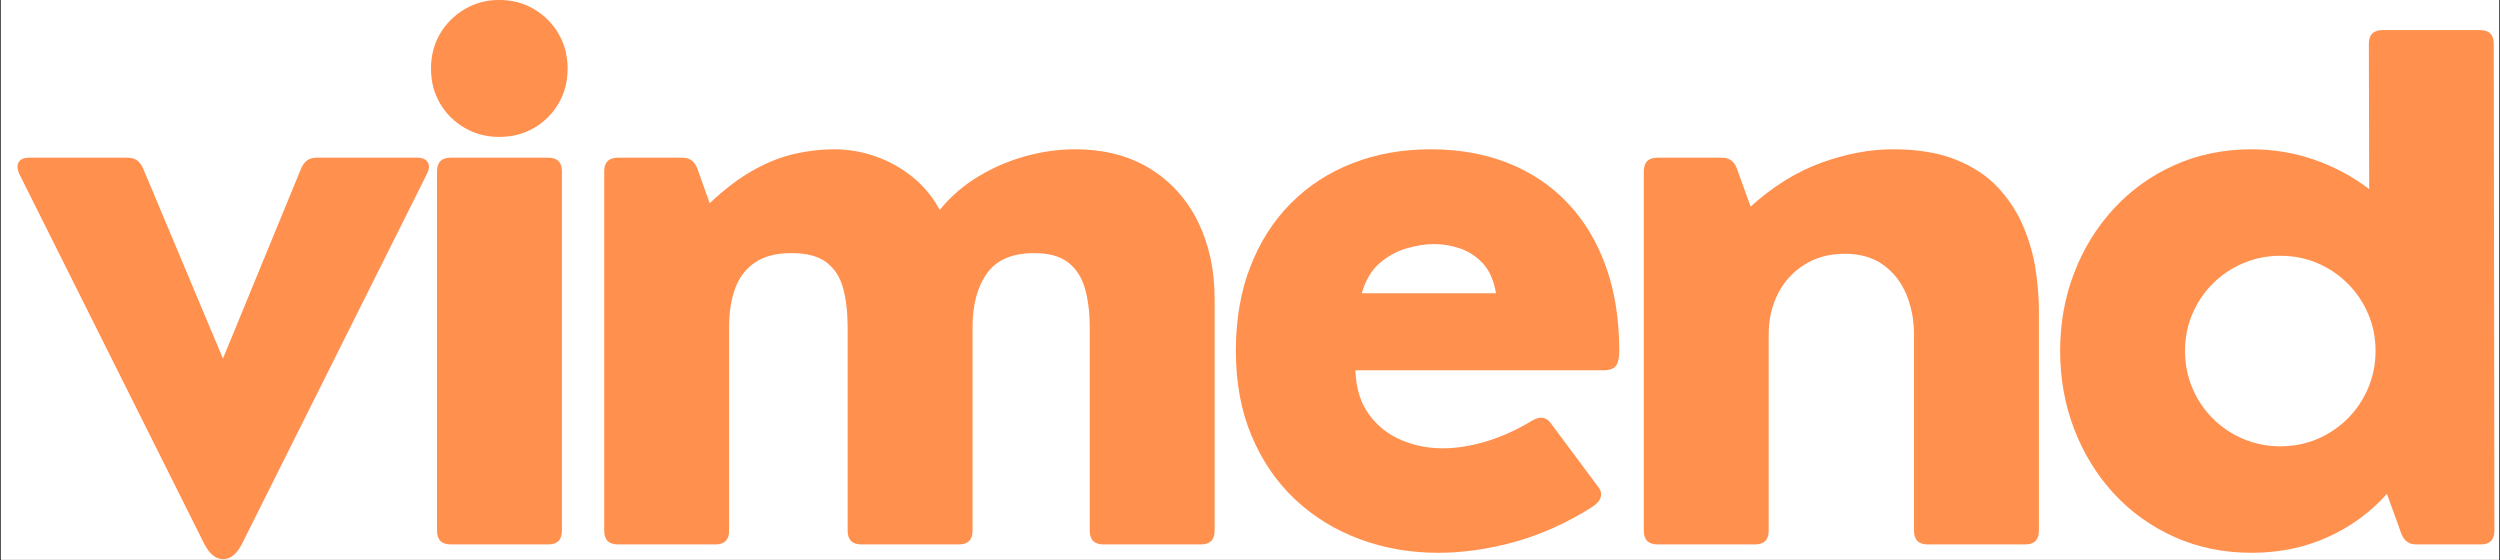 <svg version="1.0" preserveAspectRatio="xMidYMid meet" height="457" viewBox="0 0 1530 342.75" zoomAndPan="magnify" width="2040" xmlns:xlink="http://www.w3.org/1999/xlink" xmlns="http://www.w3.org/2000/svg"><rect x="0" y="0" width="1530" height="342.75" fill="#333333" stroke="none"/><defs><g></g><clipPath id="1e16c5c5fb"><path clip-rule="nonzero" d="M 0.559 0 L 1529.441 0 L 1529.441 342.5 L 0.559 342.5 Z M 0.559 0"></path></clipPath><clipPath id="66680e696b"><path clip-rule="nonzero" d="M 9 96 L 264 96 L 264 342.5 L 9 342.5 Z M 9 96"></path></clipPath></defs><g clip-path="url(#1e16c5c5fb)"><path fill-rule="nonzero" fill-opacity="1" d="M 0.559 0 L 1529.441 0 L 1529.441 342.5 L 0.559 342.5 Z M 0.559 0" fill="#ffffff"></path><path fill-rule="nonzero" fill-opacity="1" d="M 0.559 0 L 1529.441 0 L 1529.441 342.5 L 0.559 342.5 Z M 0.559 0" fill="#ffffff"></path></g><g clip-path="url(#66680e696b)"><g fill-opacity="1" fill="#ff904d"><g transform="translate(2.632, 333.182)"><g><path d="M 122.547 0 L 9.219 -226.641 C 7.852 -229.648 7.719 -232.078 8.812 -233.922 C 9.906 -235.766 12.023 -236.688 15.172 -236.688 L 75.203 -236.688 C 77.523 -236.688 79.438 -236.207 80.938 -235.25 C 82.445 -234.289 83.75 -232.656 84.844 -230.344 L 133.812 -113.734 L 181.766 -230.344 C 182.859 -232.656 184.156 -234.289 185.656 -235.25 C 187.164 -236.207 189.082 -236.688 191.406 -236.688 L 252.672 -236.688 C 255.816 -236.688 257.969 -235.766 259.125 -233.922 C 260.289 -232.078 260.117 -229.648 258.609 -226.641 L 145.297 0 C 142.148 6.008 138.359 9.016 133.922 9.016 C 129.484 9.016 125.691 6.008 122.547 0 Z M 122.547 0"></path></g></g></g></g><g fill-opacity="1" fill="#ff904d"><g transform="translate(238.567, 333.182)"><g><path d="M 66.812 -249.391 C 59.156 -249.391 52.148 -251.234 45.797 -254.922 C 39.441 -258.609 34.422 -263.594 30.734 -269.875 C 27.047 -276.164 25.203 -283.273 25.203 -291.203 C 25.203 -299.117 27.047 -306.219 30.734 -312.5 C 34.422 -318.789 39.441 -323.812 45.797 -327.562 C 52.148 -331.32 59.156 -333.203 66.812 -333.203 C 74.863 -333.203 82.031 -331.32 88.312 -327.562 C 94.602 -323.812 99.594 -318.789 103.281 -312.5 C 106.969 -306.219 108.812 -299.117 108.812 -291.203 C 108.812 -283.273 106.969 -276.164 103.281 -269.875 C 99.594 -263.594 94.602 -258.609 88.312 -254.922 C 82.031 -251.234 74.863 -249.391 66.812 -249.391 Z M 96.938 0 L 37.297 0 C 31.691 0 28.891 -2.801 28.891 -8.406 L 28.891 -228.281 C 28.891 -233.883 31.691 -236.688 37.297 -236.688 L 96.938 -236.688 C 102.531 -236.688 105.328 -233.883 105.328 -228.281 L 105.328 -8.406 C 105.328 -2.801 102.531 0 96.938 0 Z M 96.938 0"></path></g></g></g><g fill-opacity="1" fill="#ff904d"><g transform="translate(340.889, 333.182)"><g><path d="M 316.812 -241.812 C 334.844 -241.812 350.242 -237.848 363.016 -229.922 C 375.797 -222.004 385.566 -211.145 392.328 -197.344 C 399.086 -183.539 402.469 -167.828 402.469 -150.203 L 402.469 -8.406 C 402.469 -2.801 399.672 0 394.078 0 L 334.438 0 C 328.832 0 326.031 -2.801 326.031 -8.406 L 326.031 -132.594 C 326.031 -141.875 325.039 -149.93 323.062 -156.766 C 321.082 -163.598 317.633 -168.891 312.719 -172.641 C 307.801 -176.398 300.898 -178.281 292.016 -178.281 C 278.629 -178.281 269 -174.145 263.125 -165.875 C 257.25 -157.613 254.312 -146.656 254.312 -133 L 254.312 -8.406 C 254.312 -2.801 251.508 0 245.906 0 L 186.281 0 C 180.676 0 177.875 -2.801 177.875 -8.406 L 177.875 -132.594 C 177.875 -141.875 176.953 -149.93 175.109 -156.766 C 173.266 -163.598 169.848 -168.891 164.859 -172.641 C 159.879 -176.398 152.742 -178.281 143.453 -178.281 C 134.297 -178.281 126.914 -176.398 121.312 -172.641 C 115.707 -168.891 111.641 -163.633 109.109 -156.875 C 106.586 -150.113 105.328 -142.156 105.328 -133 L 105.328 -8.406 C 105.328 -2.801 102.531 0 96.938 0 L 37.297 0 C 31.691 0 28.891 -2.801 28.891 -8.406 L 28.891 -228.281 C 28.891 -233.883 31.691 -236.688 37.297 -236.688 L 76.844 -236.688 C 81.352 -236.688 84.426 -234.297 86.062 -229.516 L 93.453 -208.812 C 102.734 -217.562 111.676 -224.328 120.281 -229.109 C 128.895 -233.891 137.301 -237.203 145.5 -239.047 C 153.695 -240.891 161.688 -241.812 169.469 -241.812 C 178.219 -241.812 186.691 -240.375 194.891 -237.5 C 203.086 -234.633 210.598 -230.469 217.422 -225 C 224.254 -219.539 229.859 -212.781 234.234 -204.719 C 240.922 -212.914 248.805 -219.742 257.891 -225.203 C 266.984 -230.672 276.617 -234.805 286.797 -237.609 C 296.973 -240.41 306.977 -241.812 316.812 -241.812 Z M 316.812 -241.812"></path></g></g></g><g fill-opacity="1" fill="#ff904d"><g transform="translate(737.488, 333.182)"><g><path d="M 138.125 -241.812 C 155.602 -241.812 171.445 -238.973 185.656 -233.297 C 199.863 -227.629 212.02 -219.43 222.125 -208.703 C 232.238 -197.984 239.992 -185.039 245.391 -169.875 C 250.797 -154.719 253.5 -137.578 253.5 -118.453 C 253.5 -114.484 252.879 -111.508 251.641 -109.531 C 250.41 -107.551 247.68 -106.562 243.453 -106.562 L 92.016 -106.562 C 92.422 -95.5 95.219 -86.445 100.406 -79.406 C 105.602 -72.375 112.195 -67.18 120.188 -63.828 C 128.176 -60.484 136.547 -58.812 145.297 -58.812 C 153.898 -58.812 162.914 -60.242 172.344 -63.109 C 181.77 -65.984 191.195 -70.289 200.625 -76.031 C 205.406 -78.625 209.16 -77.867 211.891 -73.766 L 240.578 -35.25 C 242.223 -33.195 242.738 -31.078 242.125 -28.891 C 241.508 -26.703 239.695 -24.656 236.688 -22.75 C 221.25 -13.051 205.504 -5.977 189.453 -1.531 C 173.398 2.906 157.789 5.125 142.625 5.125 C 125.688 5.125 109.738 2.359 94.781 -3.172 C 79.82 -8.703 66.672 -16.758 55.328 -27.344 C 43.992 -37.938 35.082 -50.883 28.594 -66.188 C 22.102 -81.488 18.859 -98.91 18.859 -118.453 C 18.859 -137.578 21.797 -154.719 27.672 -169.875 C 33.547 -185.039 41.805 -197.984 52.453 -208.703 C 63.109 -219.43 75.711 -227.629 90.266 -233.297 C 104.816 -238.973 120.77 -241.812 138.125 -241.812 Z M 140.172 -183.812 C 135.117 -183.812 129.582 -182.957 123.562 -181.25 C 117.551 -179.539 112.02 -176.535 106.969 -172.234 C 101.914 -167.93 98.227 -161.75 95.906 -153.688 L 178.078 -153.688 C 176.711 -161.613 174.016 -167.727 169.984 -172.031 C 165.953 -176.332 161.305 -179.367 156.047 -181.141 C 150.785 -182.922 145.492 -183.812 140.172 -183.812 Z M 140.172 -183.812"></path></g></g></g><g fill-opacity="1" fill="#ff904d"><g transform="translate(977.112, 333.182)"><g><path d="M 181.359 -241.812 C 196.523 -241.812 209.367 -239.691 219.891 -235.453 C 230.41 -231.223 238.984 -225.555 245.609 -218.453 C 252.234 -211.348 257.391 -203.457 261.078 -194.781 C 264.766 -186.102 267.289 -177.289 268.656 -168.344 C 270.02 -159.395 270.703 -150.957 270.703 -143.031 L 270.703 -8.406 C 270.703 -2.801 267.906 0 262.312 0 L 202.672 0 C 197.066 0 194.266 -2.801 194.266 -8.406 L 194.266 -128.078 C 194.266 -137.234 192.691 -145.566 189.547 -153.078 C 186.41 -160.586 181.695 -166.598 175.406 -171.109 C 169.125 -175.617 161.27 -177.875 151.844 -177.875 C 142.562 -177.875 134.398 -175.688 127.359 -171.312 C 120.328 -166.945 114.895 -161.039 111.062 -153.594 C 107.238 -146.145 105.328 -137.773 105.328 -128.484 L 105.328 -8.406 C 105.328 -2.801 102.531 0 96.938 0 L 37.297 0 C 31.691 0 28.891 -2.801 28.891 -8.406 L 28.891 -228.281 C 28.891 -233.883 31.691 -236.688 37.297 -236.688 L 76.844 -236.688 C 81.352 -236.688 84.426 -234.297 86.062 -229.516 L 94.266 -206.766 C 108.066 -219.203 122.516 -228.148 137.609 -233.609 C 152.703 -239.078 167.285 -241.812 181.359 -241.812 Z M 181.359 -241.812"></path></g></g></g><g fill-opacity="1" fill="#ff904d"><g transform="translate(1241.942, 333.182)"><g><path d="M 284.234 -306.359 L 284.641 -8.406 C 284.641 -2.801 281.836 0 276.234 0 L 236.688 0 C 232.176 0 229.102 -2.391 227.469 -7.172 L 218.859 -30.938 C 208.891 -19.738 196.832 -10.926 182.688 -4.5 C 168.551 1.914 153.016 5.125 136.078 5.125 C 118.992 5.125 103.281 1.914 88.938 -4.5 C 74.594 -10.926 62.191 -19.805 51.734 -31.141 C 41.285 -42.484 33.191 -55.633 27.453 -70.594 C 21.723 -85.551 18.859 -101.504 18.859 -118.453 C 18.859 -135.391 21.723 -151.301 27.453 -166.188 C 33.191 -181.082 41.285 -194.195 51.734 -205.531 C 62.191 -216.875 74.594 -225.754 88.938 -232.172 C 103.281 -238.598 118.992 -241.812 136.078 -241.812 C 149.461 -241.812 162.301 -239.66 174.594 -235.359 C 186.895 -231.055 198.031 -225.078 208 -217.422 L 207.797 -306.359 C 207.797 -311.961 210.598 -314.766 216.203 -314.766 L 275.828 -314.766 C 281.43 -314.766 284.234 -311.961 284.234 -306.359 Z M 153.688 -60.047 C 161.75 -60.047 169.297 -61.547 176.328 -64.547 C 183.367 -67.555 189.551 -71.723 194.875 -77.047 C 200.207 -82.379 204.375 -88.598 207.375 -95.703 C 210.383 -102.805 211.891 -110.391 211.891 -118.453 C 211.891 -126.504 210.383 -134.047 207.375 -141.078 C 204.375 -148.117 200.207 -154.301 194.875 -159.625 C 189.551 -164.957 183.367 -169.125 176.328 -172.125 C 169.297 -175.133 161.75 -176.641 153.688 -176.641 C 145.633 -176.641 138.055 -175.133 130.953 -172.125 C 123.848 -169.125 117.629 -164.957 112.297 -159.625 C 106.973 -154.301 102.805 -148.117 99.797 -141.078 C 96.797 -134.047 95.297 -126.504 95.297 -118.453 C 95.297 -110.391 96.797 -102.805 99.797 -95.703 C 102.805 -88.598 106.973 -82.379 112.297 -77.047 C 117.629 -71.723 123.848 -67.555 130.953 -64.547 C 138.055 -61.547 145.633 -60.047 153.688 -60.047 Z M 153.688 -60.047"></path></g></g></g></svg>